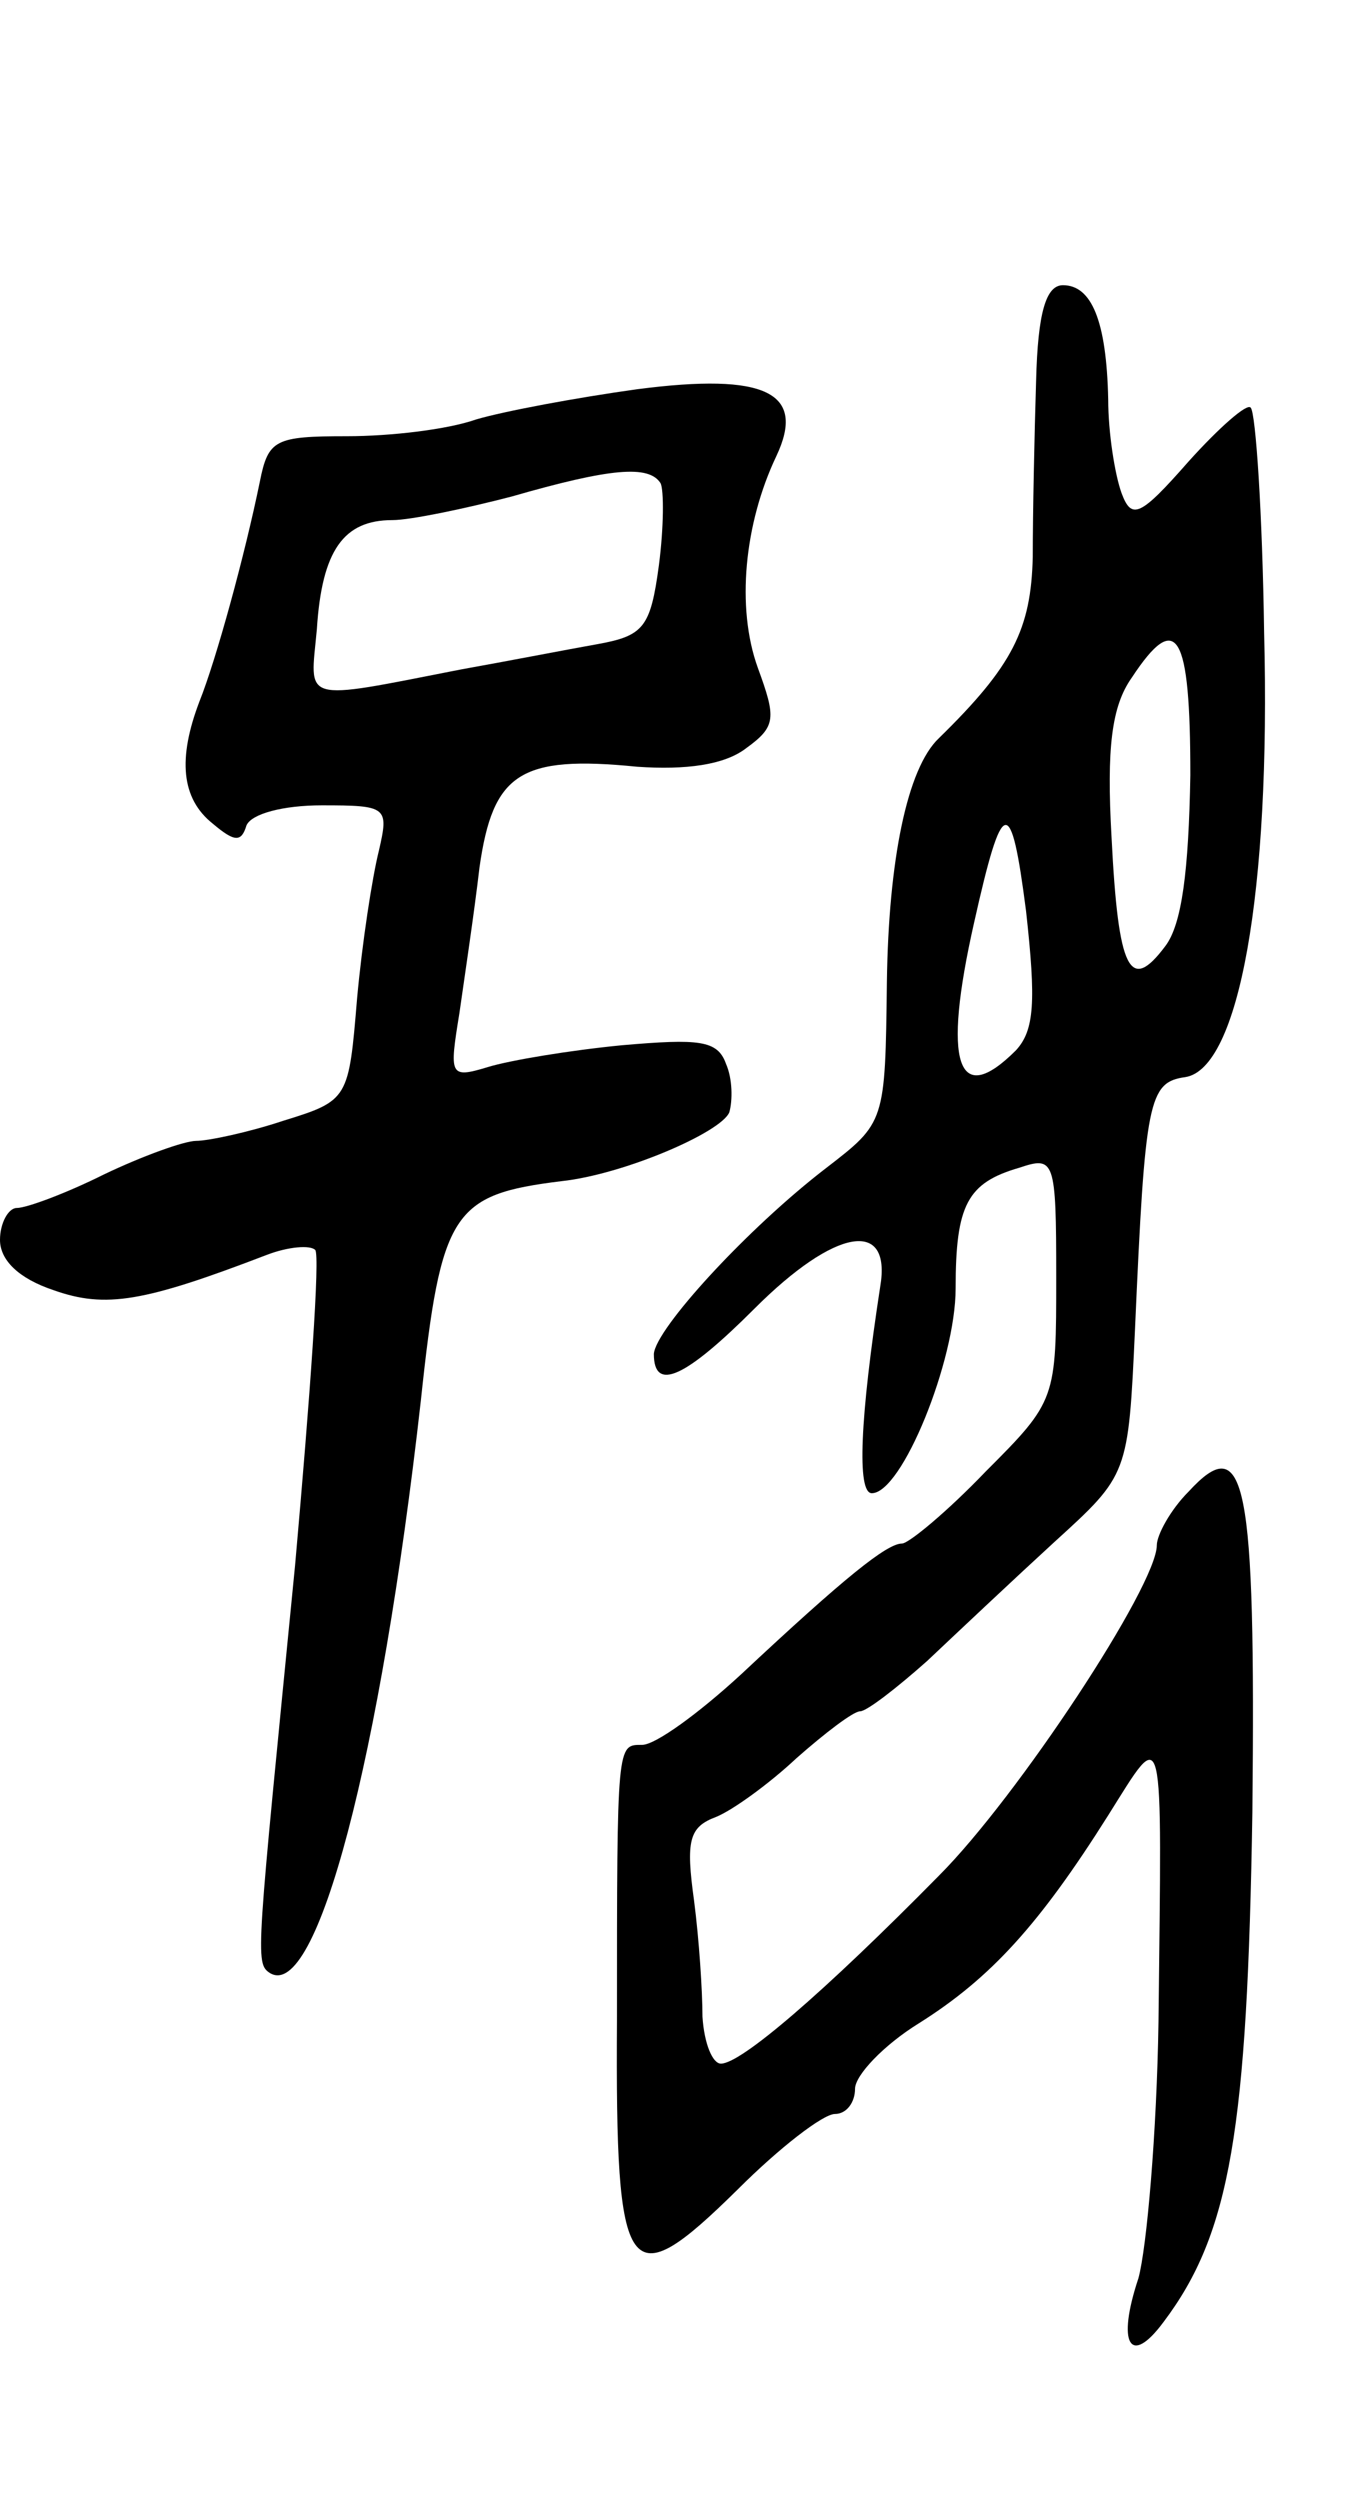 <svg version="1.0" xmlns="http://www.w3.org/2000/svg" width="81" height="149" viewBox="0 0 81 149" ><g transform="translate(0,149) scale(0.1,-0.1)" ><path d="M618 1263 c-1 -32 -2 -79 -2 -105 -1 -43 -12 -65 -56 -108 -19 -18 -30 -73 -31 -145 -1 -84 -1 -84 -36 -111 -47 -36 -102 -96 -103 -111 0 -23 19 -14 60 27 48 48 82 54 75 13 -12 -78 -14 -123 -5 -123 18 0 50 79 50 122 0 50 7 63 38 72 21 7 22 5 22 -65 0 -73 0 -74 -42 -116 -23 -24 -46 -43 -50 -43 -9 0 -34 -20 -96 -78 -25 -23 -51 -42 -59 -42 -15 0 -15 2 -15 -164 -1 -157 6 -166 72 -101 25 25 51 45 58 45 7 0 12 7 12 15 0 8 17 26 38 39 43 27 72 59 113 124 34 54 32 60 30 -123 -1 -66 -7 -135 -12 -153 -13 -39 -5 -53 15 -26 40 53 50 115 53 304 2 198 -4 228 -38 191 -11 -11 -19 -26 -19 -32 0 -24 -83 -150 -130 -197 -69 -70 -118 -112 -130 -112 -5 0 -10 12 -11 28 0 15 -2 46 -5 69 -5 36 -3 44 13 50 10 4 32 20 48 35 17 15 34 28 38 28 4 0 22 14 40 30 18 17 52 49 76 71 44 40 44 40 48 127 6 136 8 147 30 150 32 5 51 110 47 265 -1 71 -5 131 -8 134 -2 3 -19 -12 -37 -32 -29 -33 -34 -35 -40 -19 -4 11 -8 36 -8 56 -1 47 -10 68 -27 68 -10 0 -15 -16 -16 -57z m92 -235 c-1 -57 -5 -89 -15 -102 -21 -28 -28 -15 -32 65 -3 53 0 78 12 95 27 41 35 27 35 -58z m-104 -164 c-35 -35 -44 -8 -25 76 17 76 22 77 31 7 6 -54 5 -71 -6 -83z"/><path d="M380 1258 c-36 -5 -79 -13 -96 -18 -17 -6 -51 -10 -77 -10 -43 0 -47 -2 -52 -27 -9 -44 -26 -106 -36 -131 -13 -34 -11 -58 8 -73 13 -11 17 -11 20 -1 3 7 22 12 45 12 39 0 40 -1 34 -27 -4 -16 -10 -55 -13 -88 -5 -60 -5 -61 -44 -73 -21 -7 -45 -12 -52 -12 -7 0 -32 -9 -55 -20 -22 -11 -46 -20 -52 -20 -5 0 -10 -9 -10 -19 0 -12 11 -23 32 -30 31 -11 54 -7 127 21 13 5 26 6 29 3 3 -3 -3 -87 -12 -188 -23 -234 -24 -237 -15 -243 28 -17 66 128 90 341 12 113 19 123 84 131 37 4 95 29 100 41 2 7 2 20 -2 29 -5 14 -16 15 -62 11 -31 -3 -67 -9 -80 -13 -23 -7 -23 -5 -17 32 3 21 9 61 12 87 8 56 24 67 94 60 29 -2 52 1 65 11 18 13 18 18 7 48 -13 36 -8 86 11 126 18 38 -6 50 -83 40z m14 -56 c2 -4 2 -26 -1 -49 -5 -37 -9 -42 -37 -47 -17 -3 -53 -10 -81 -15 -97 -19 -90 -20 -86 24 3 47 16 65 45 65 11 0 44 7 71 14 59 17 82 19 89 8z"/></g></svg> 
